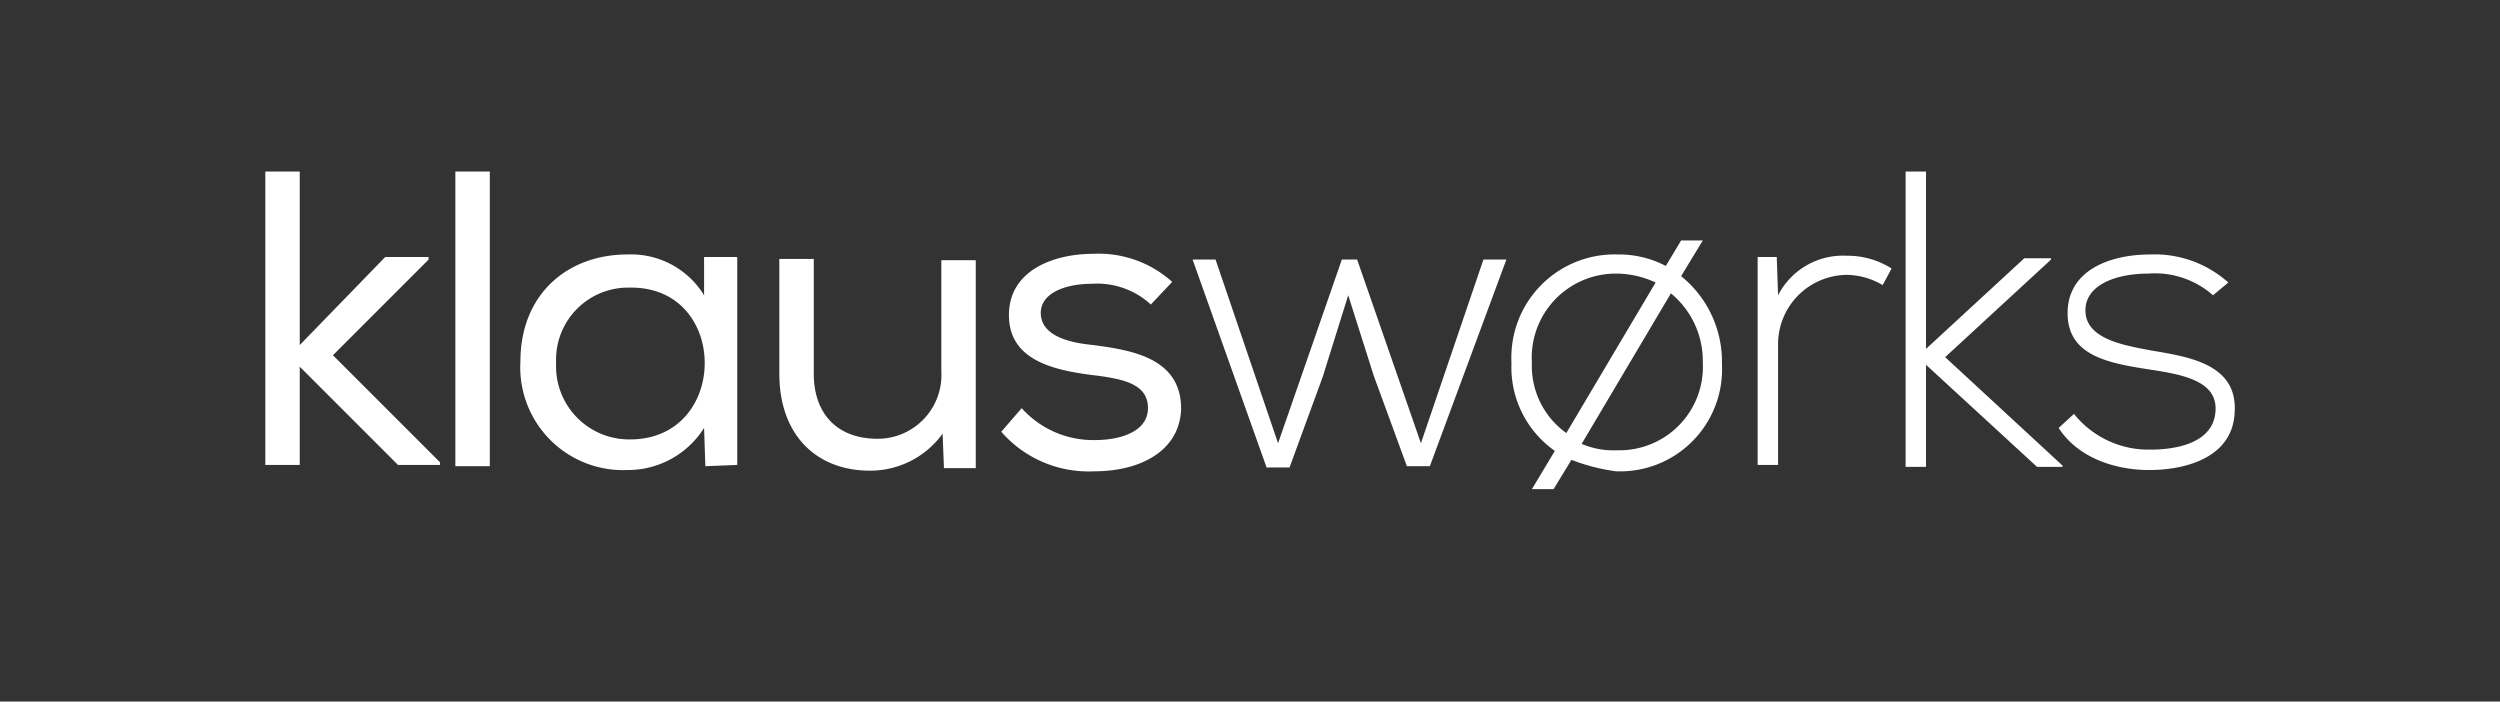 <svg xmlns="http://www.w3.org/2000/svg" id="f3b4ed8e-2429-4c2b-b3c6-f828f38df6d5" viewBox="0 0 196 55"><rect x="0" y="0" width="196" height="55" fill="#333333" stroke="none"/><defs><style>.cls-1{fill:#fff;}</style></defs><path class="cls-1" d="M23.5,27.05l6.7-6.9h3.4v.2l-7.5,7.5,8.4,8.4v.2H31.2l-7.7-7.7v7.7H20.8v-23h2.7v13.6Z"></path><path class="cls-1" d="M38.4,36.55H35.7V13.45h2.7Z"></path><path class="cls-1" d="M55.3,36.55l-.1-3a7.06,7.06,0,0,1-6,3.3,8.06,8.06,0,0,1-8.4-8.5c0-5.3,3.7-8.4,8.4-8.4a6.71,6.71,0,0,1,6,3.2v-3h2.6v16.3l-2.5.1Zm-5.9-14a5.65,5.65,0,0,0-5.8,5.9,5.73,5.73,0,0,0,5.8,6c7.8,0,7.8-12,0-11.9Z"></path><path class="cls-1" d="M74,36.55,73.9,34a7,7,0,0,1-5.7,2.9c-4.2,0-7.1-2.8-7.1-7.6v-9h2.7v9c0,3.1,1.8,5.1,5,5.1a5,5,0,0,0,5-5.3v-8.7h2.7v16.3H74Z"></path><path class="cls-1" d="M90.2,23.85a6.21,6.21,0,0,0-4.6-1.6c-2.2,0-4.1.8-4,2.4s2,2.2,4.1,2.4c3,.4,6.9,1,6.9,5-.1,3.3-3.2,4.9-6.8,4.9a9.08,9.08,0,0,1-7.3-3.1L80.1,32a7.53,7.53,0,0,0,5.8,2.5c1.8,0,4.1-.6,4.1-2.5s-1.9-2.3-4.4-2.6c-3.1-.4-6.5-1.2-6.5-4.7s3.5-4.8,6.6-4.8a8.61,8.61,0,0,1,6.2,2.2l-1.7,1.8Z"></path><path class="cls-1" d="M112.1,36.55h-1.8l-2.6-7.1-2-6.3-2,6.4-2.6,7.1H99.3l-5.8-16.3h1.8l4.9,14.4,5-14.4h1.2l5,14.4,4.9-14.4h1.8Z"></path><path class="cls-1" d="M123.2,36.05l-1.4,2.3h-1.7l1.8-3a8,8,0,0,1-3.4-6.9,8.09,8.09,0,0,1,8.3-8.5,7.9,7.9,0,0,1,3.8.9l1.2-2h1.7l-1.7,2.8a8.61,8.61,0,0,1,3.2,6.9,8,8,0,0,1-8.3,8.4A15,15,0,0,1,123.2,36.05Zm-3.1-7.6a6.46,6.46,0,0,0,2.7,5.5l7-11.8a7.35,7.35,0,0,0-3-.7A6.59,6.59,0,0,0,120.1,28.45Zm13.4,0A6.86,6.86,0,0,0,131,23l-7,11.8a6.36,6.36,0,0,0,2.8.5A6.54,6.54,0,0,0,133.5,28.45Z"></path><path class="cls-1" d="M139.3,20.25l.1,2.9a5.72,5.72,0,0,1,5.4-3.1,6.43,6.43,0,0,1,3.5,1l-.7,1.3a5.66,5.66,0,0,0-2.8-.8,5.44,5.44,0,0,0-5.4,5.4v9.5h-1.6V20.15h1.5Z"></path><path class="cls-1" d="M151,13.45v13.9l7.7-7.1h2.1v.1L152.5,28l9.2,8.5v.1h-2l-8.7-8v8h-1.6V13.45Z"></path><path class="cls-1" d="M173.5,23.15a6.88,6.88,0,0,0-5.1-1.7c-2.5,0-5,.9-4.9,3s2.9,2.6,5,3c2.9.5,6.9,1,6.7,4.8-.1,3.6-3.8,4.6-6.7,4.6s-5.7-1.1-7.1-3.3l1.2-1.1a7.48,7.48,0,0,0,6,2.8c2,0,5-.5,5.1-3.1.1-2.3-2.6-2.8-5.3-3.2-3.2-.5-6.3-1.1-6.3-4.4s3.2-4.6,6.5-4.6a8.64,8.64,0,0,1,6.1,2.2Z"></path></svg>